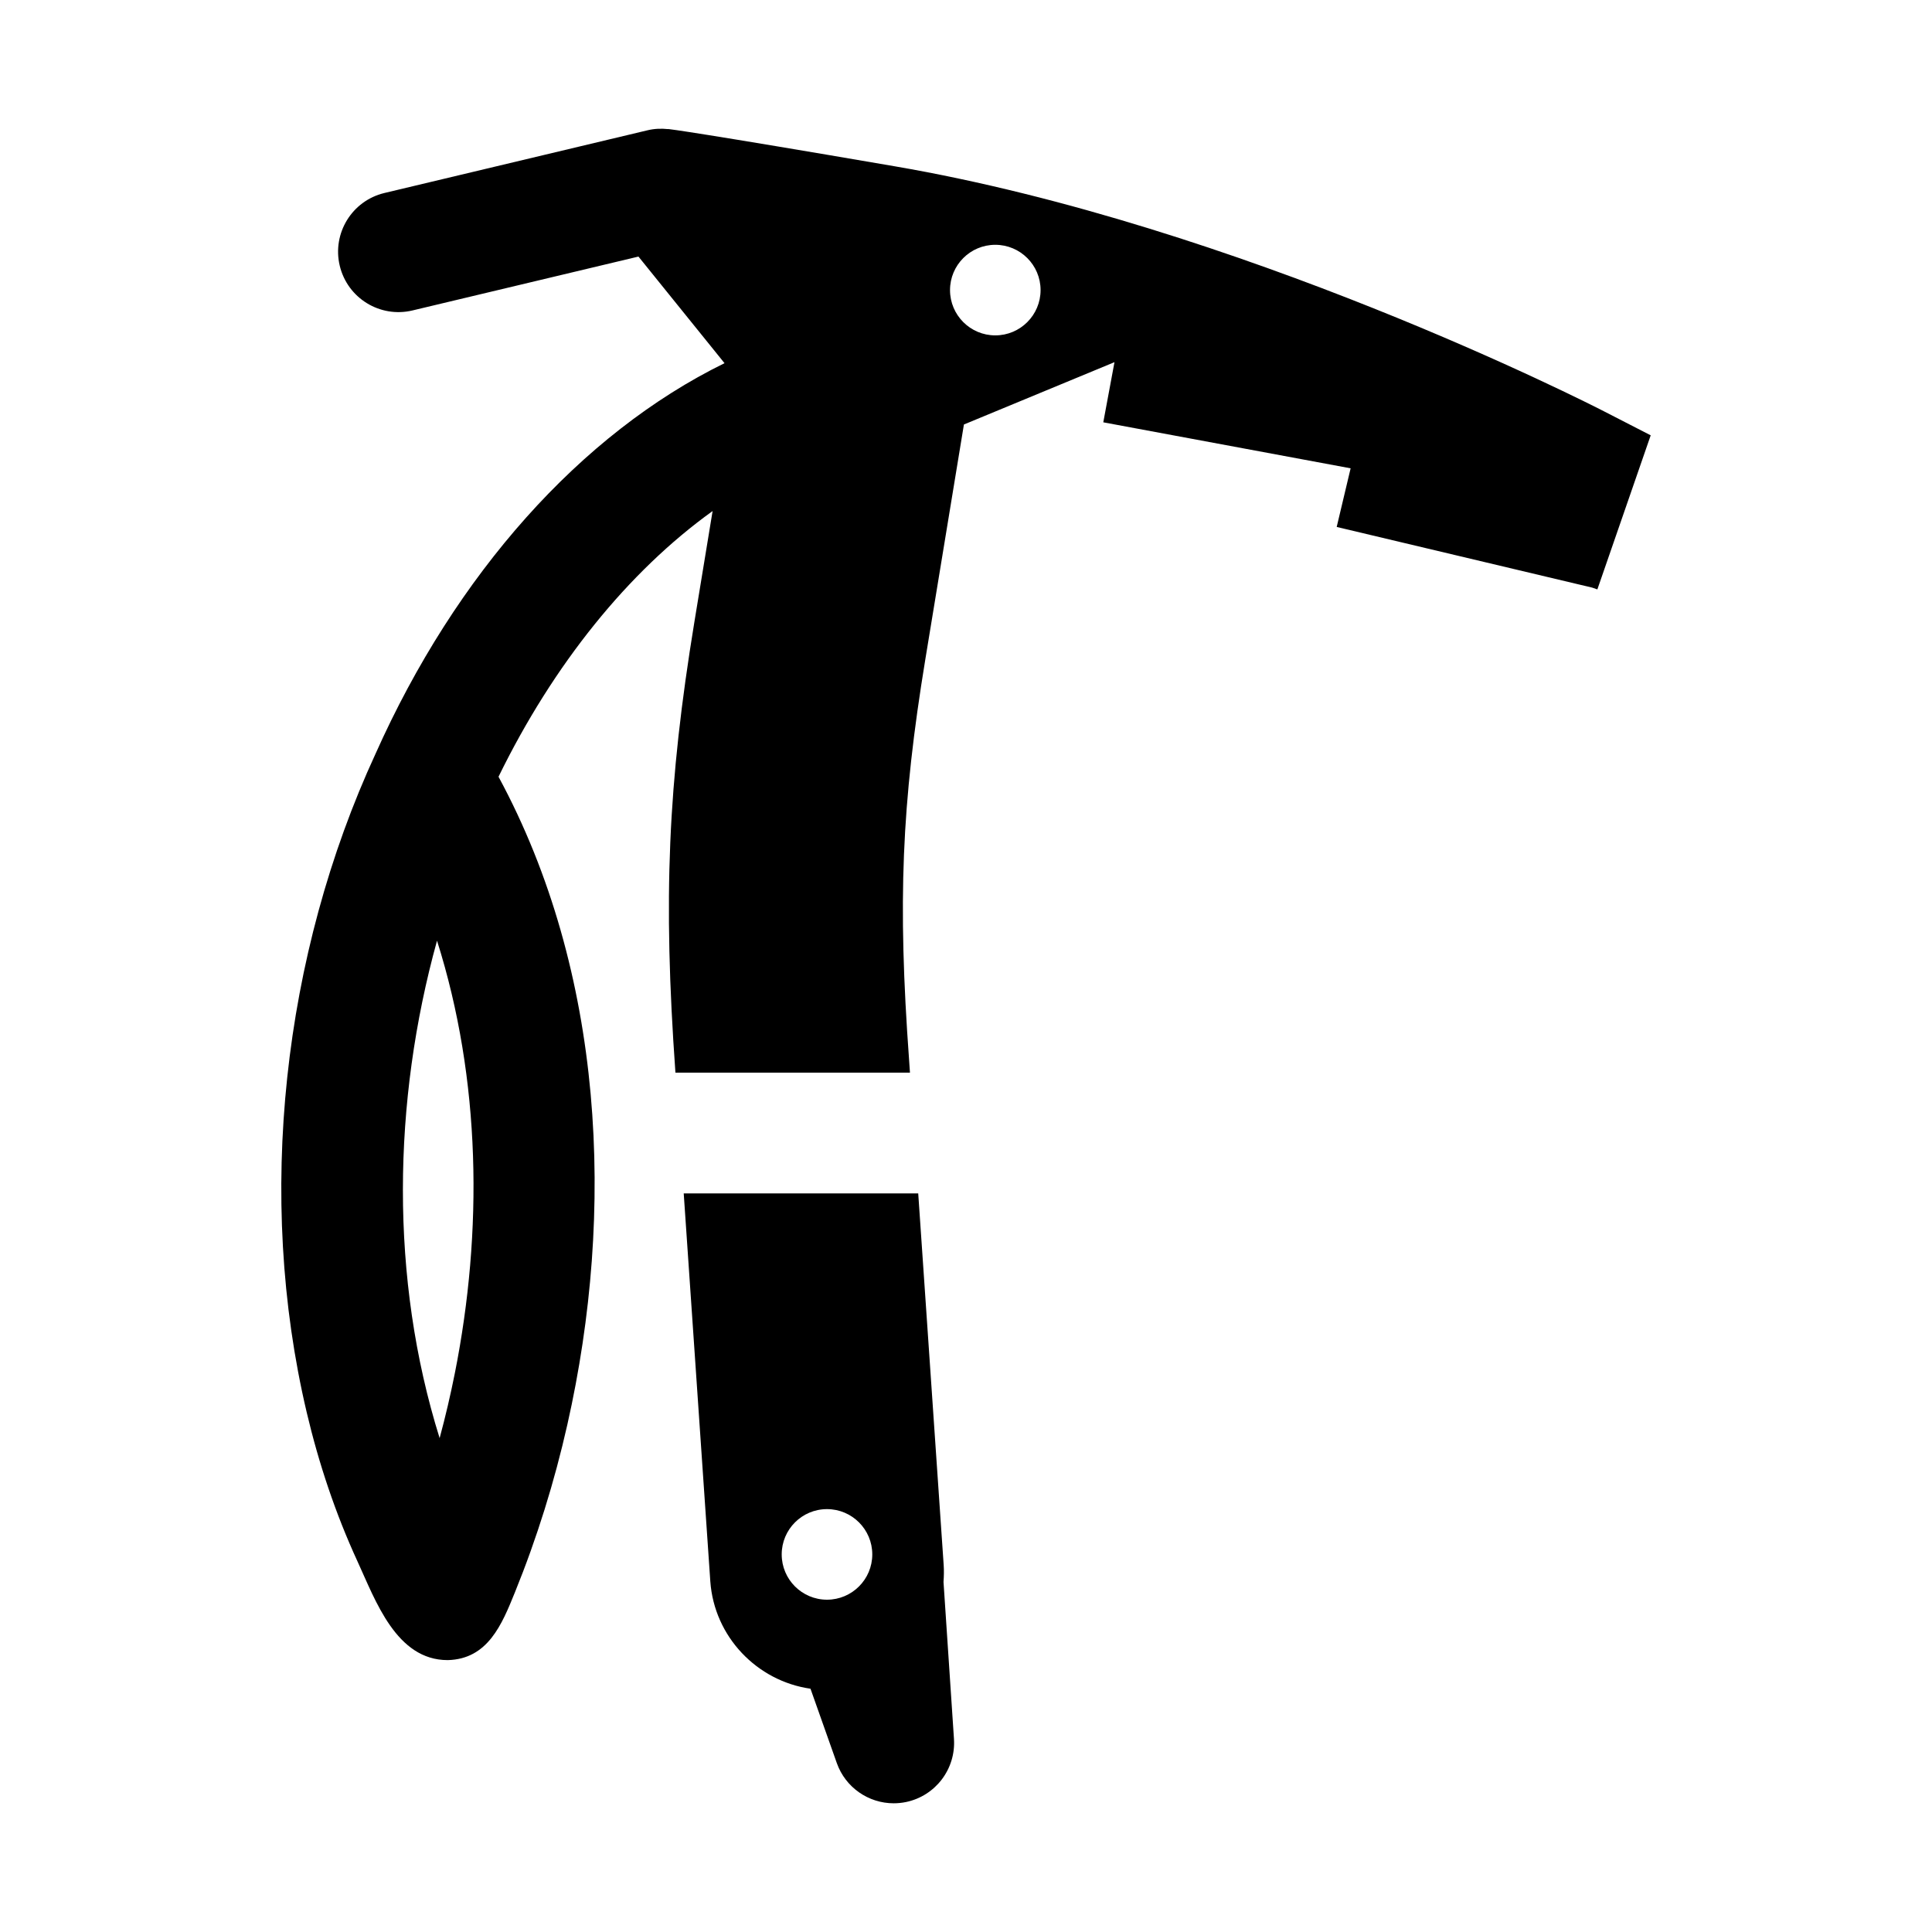 <svg height='100px' width='100px'  fill="#000000" xmlns:x="http://ns.adobe.com/Extensibility/1.0/" xmlns:i="http://ns.adobe.com/AdobeIllustrator/10.0/" xmlns:graph="http://ns.adobe.com/Graphs/1.0/" xmlns="http://www.w3.org/2000/svg" xmlns:xlink="http://www.w3.org/1999/xlink" version="1.1" x="0px" y="0px" viewBox="0 0 100 100" enable-background="new 0 0 100 100" xml:space="preserve"><g><path d="M36.766,81.857c0.206,2.862,2.415,5.154,5.185,5.551l1.362,3.848c0.449,1.268,1.645,2.082,2.943,2.082   c0.21,0,0.422-0.021,0.634-0.064c1.528-0.315,2.591-1.711,2.487-3.269l-0.541-8.122c0.021-0.292,0.029-0.587,0.008-0.887   l-1.317-19.226H35.389L36.766,81.857z M40.461,80.456c0-1.294,1.049-2.344,2.344-2.344c1.293,0,2.344,1.05,2.344,2.344   S44.098,82.8,42.805,82.8C41.51,82.8,40.461,81.75,40.461,80.456z"></path><path d="M85.44,22.532l-2.412-1.239c-0.762-0.392-18.86-9.624-36.741-12.69C36.176,6.869,34.713,6.691,34.581,6.677L34.58,6.683   c-0.351-0.038-0.71-0.025-1.065,0.061L19.899,9.989c-1.679,0.4-2.715,2.086-2.314,3.765s2.085,2.715,3.764,2.315l11.697-2.789   l4.455,5.518c-7.444,3.652-13.91,10.914-18.062,20.214c-4.806,10.413-6.2,22.924-3.563,34.096c0.624,2.646,1.49,5.237,2.627,7.708   c0.935,2.034,2.01,5.111,4.668,5.111c2.084-0.05,2.81-1.853,3.482-3.51c1.141-2.812,2.045-5.72,2.713-8.681   c2.496-11.053,1.906-23.419-3.563-33.532c2.842-5.815,6.713-10.615,11.081-13.752l-0.938,5.71   c-1.379,8.403-1.631,14.33-0.986,23.358h12.139l-0.045-0.658c-0.595-8.194-0.391-13.233,0.841-20.737l1.997-12.153l7.793-3.226   l-0.579,3.113l12.802,2.381l-0.721,3.035l13.228,3.141l0.264,0.092L85.44,22.532z M23.542,71.079   c-0.225,1.128-0.486,2.248-0.787,3.358c-2.586-8.272-2.438-17.425-0.135-25.747C24.895,55.877,25.004,63.721,23.542,71.079   C23.316,72.211,25.096,63.265,23.542,71.079z M51.516,17.359c-1.294,0-2.343-1.05-2.343-2.344s1.049-2.344,2.343-2.344   c1.294,0,2.344,1.05,2.344,2.344S52.81,17.359,51.516,17.359z"></path></g></svg>